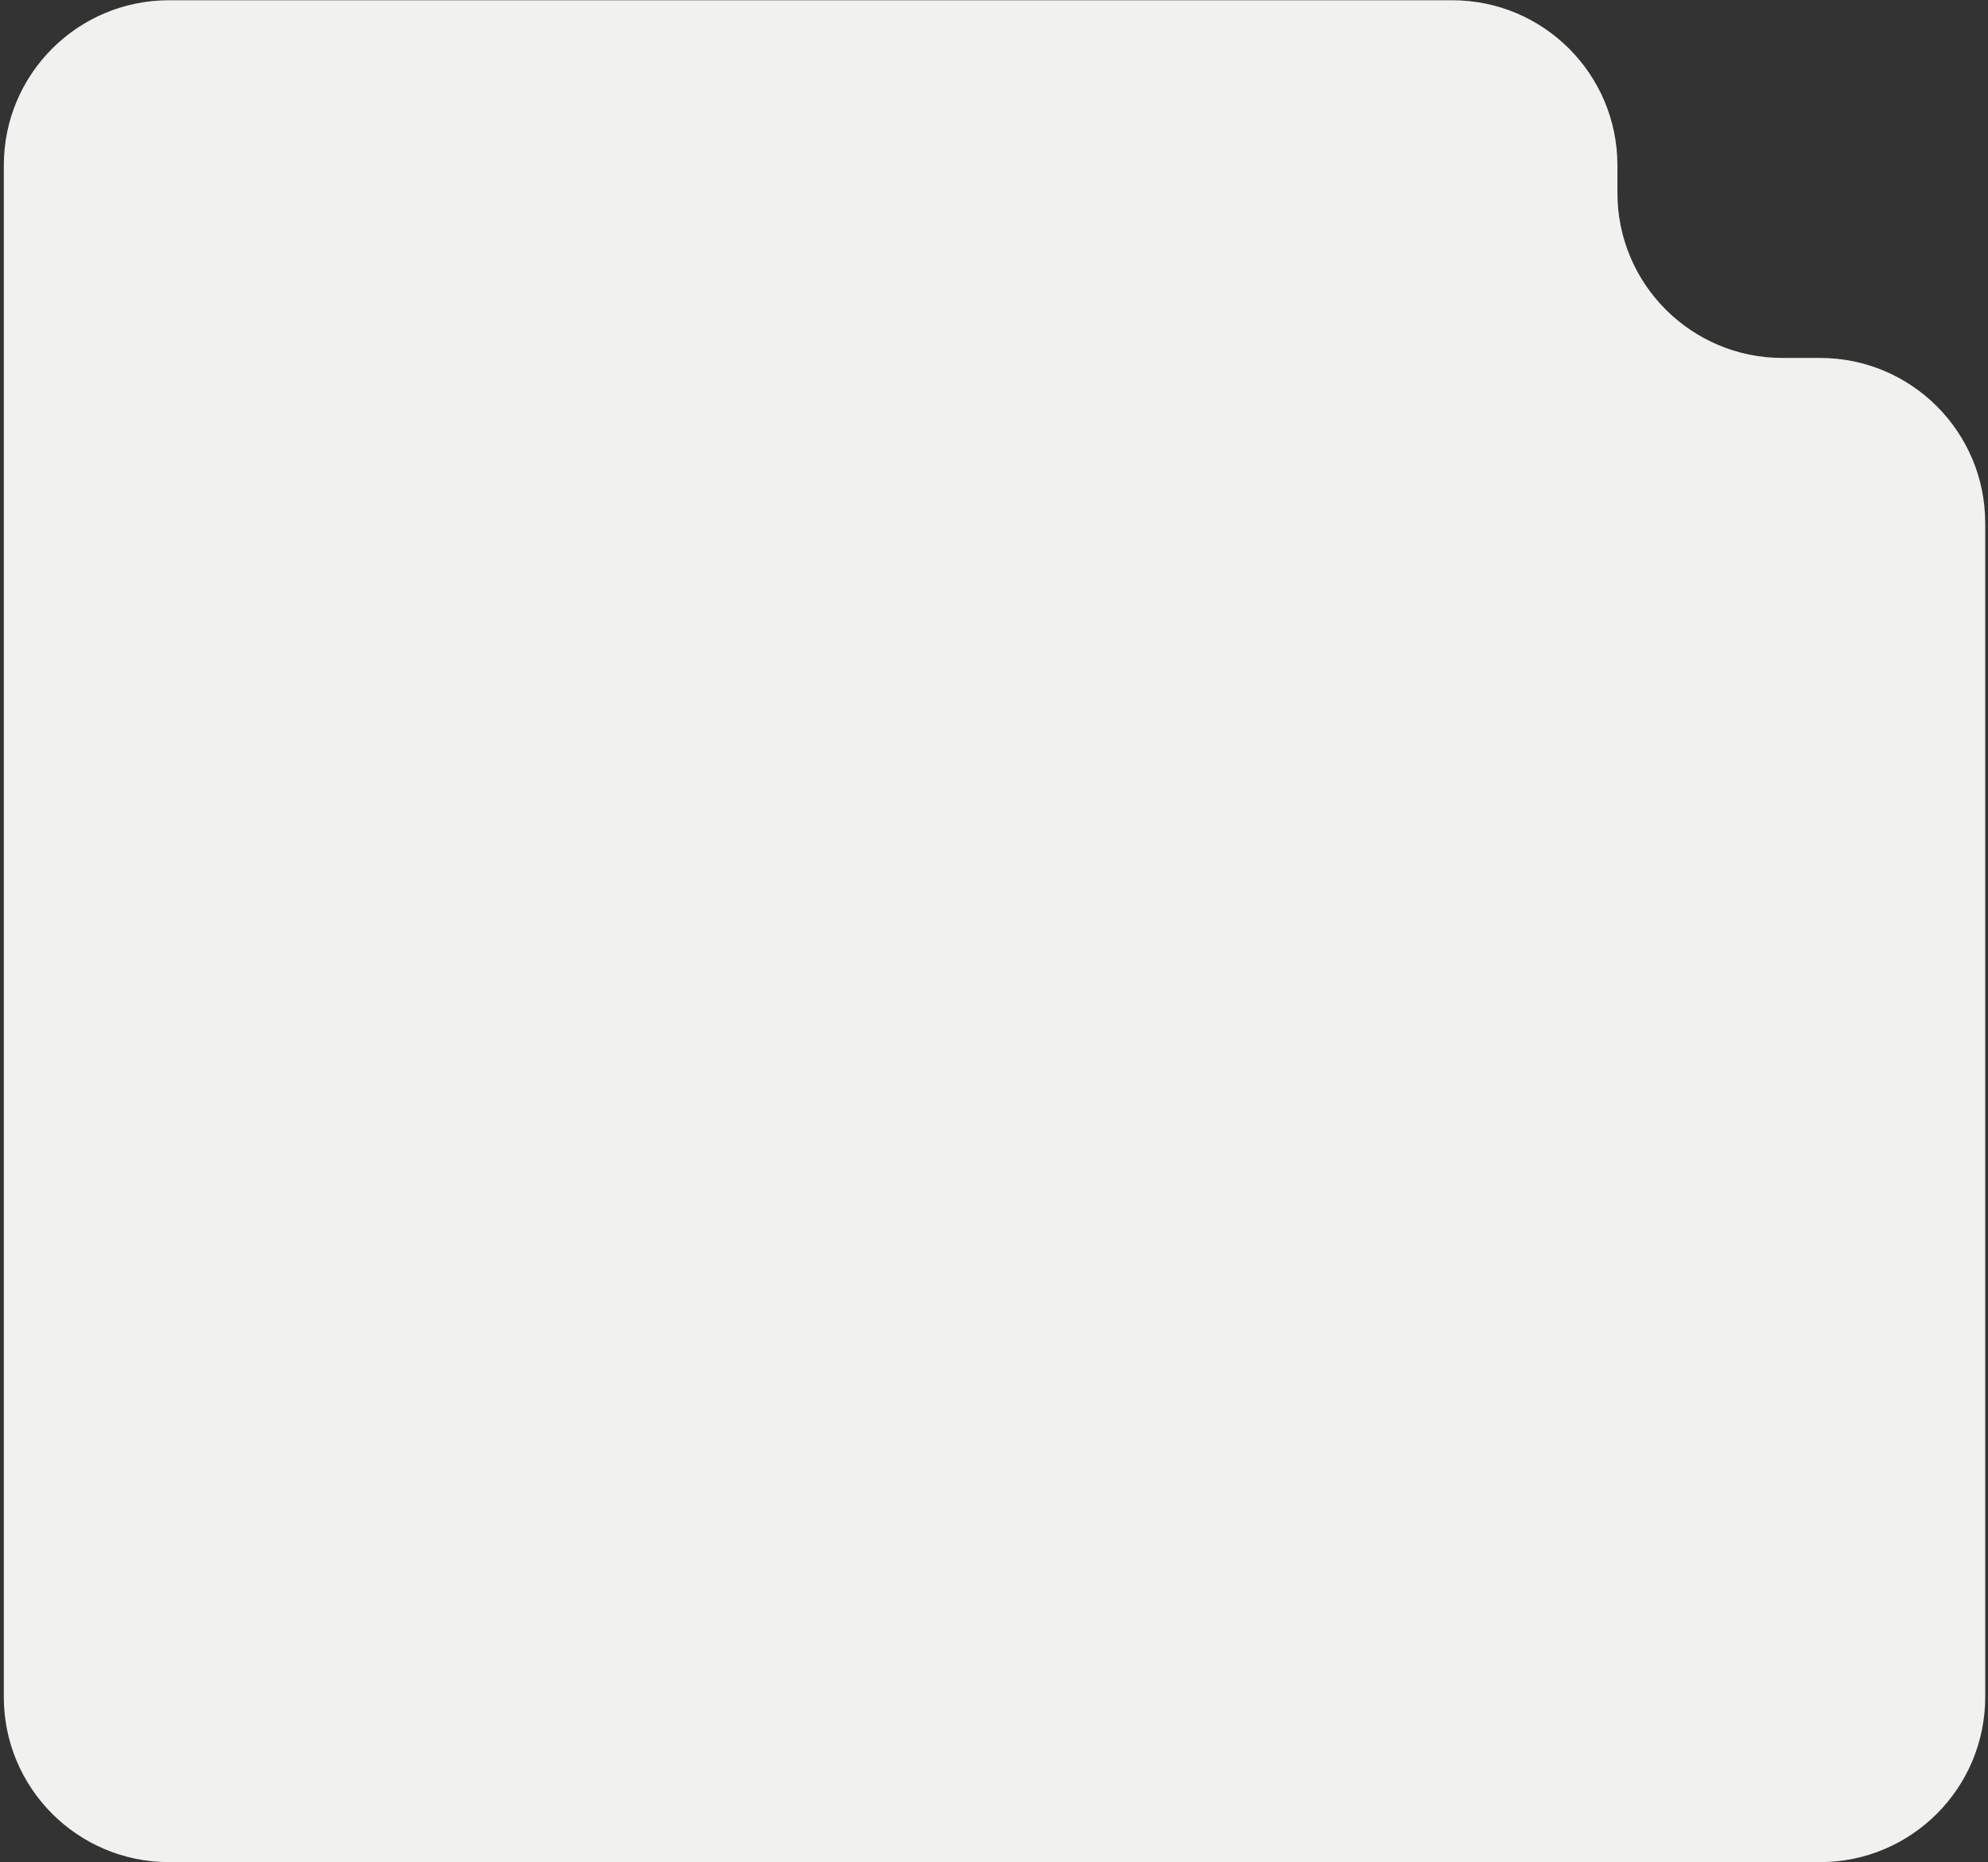 <?xml version="1.0" encoding="UTF-8"?> <svg xmlns="http://www.w3.org/2000/svg" width="301" height="282" viewBox="0 0 301 282" fill="none"><rect x="0" y="0" width="301" height="282" fill="#333333" stroke="none"/><path d="M300.578 256.994C300.578 270.802 289.385 281.994 275.578 281.994H25.578C11.771 281.994 0.578 270.802 0.578 256.994V25.038C0.578 11.23 11.771 0.038 25.578 0.038H219.89C233.697 0.038 244.89 11.23 244.89 25.038V29.207C244.89 43.014 256.083 54.207 269.89 54.207H275.578C289.385 54.207 300.578 65.4 300.578 79.207L300.578 256.994Z" fill="#F1F1EF"></path></svg> 